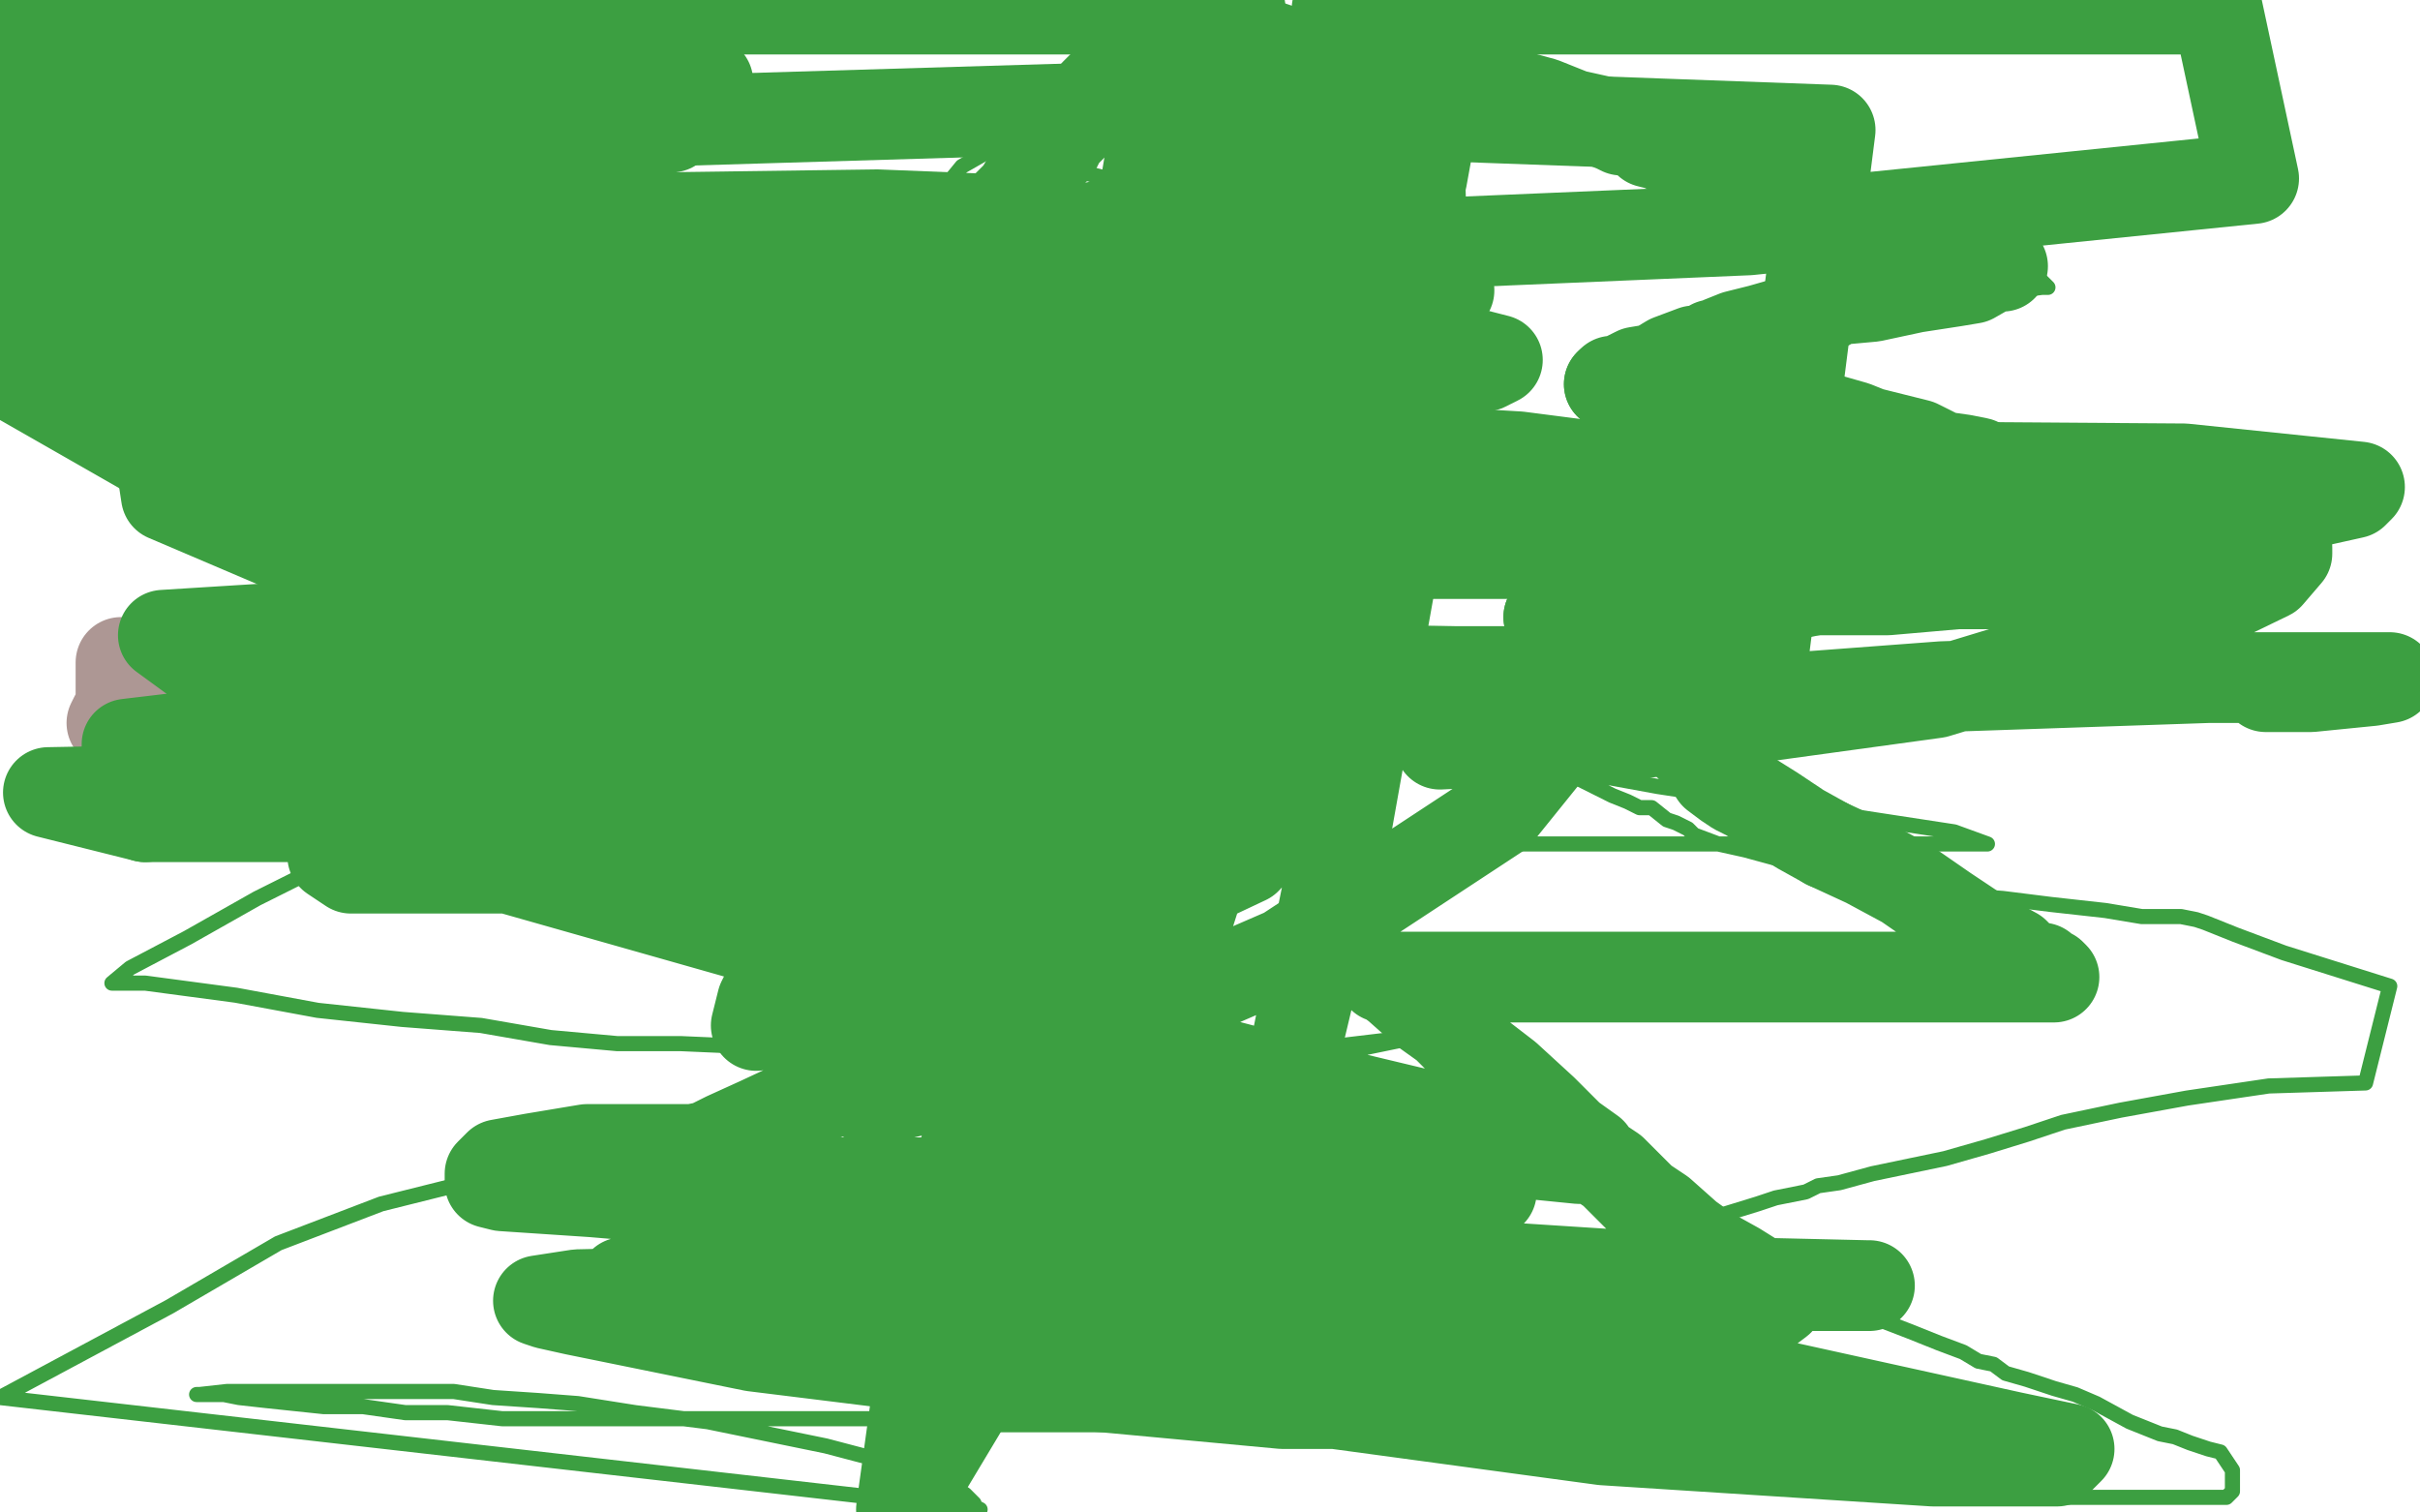 <?xml version="1.0" standalone="no"?>
<!DOCTYPE svg PUBLIC "-//W3C//DTD SVG 1.1//EN"
"http://www.w3.org/Graphics/SVG/1.1/DTD/svg11.dtd">

<svg width="800" height="500" version="1.1" xmlns="http://www.w3.org/2000/svg" xmlns:xlink="http://www.w3.org/1999/xlink" style="stroke-antialiasing: false"><desc>This SVG has been created on https://colorillo.com/</desc><rect x='0' y='0' width='800' height='500' style='fill: rgb(255,255,255); stroke-width:0' /><polyline points="40,219 40,225 40,225 40,235 40,235 38,237 38,237 37,239 37,239" style="fill: none; stroke: #ad9794; stroke-width: 30; stroke-linejoin: round; stroke-linecap: round; stroke-antialiasing: false; stroke-antialias: 0; opacity: 1.0"/>
<polyline points="345,24 346,24 346,24 346,27 346,27 342,35 342,35 336,43 336,43 325,51 325,51 318,55 318,55 309,66 307,67 306,69 303,71 302,75 297,80 291,85 281,94 273,99 264,107 260,111 257,113 258,113 265,114 282,117 313,123 328,125 338,127 335,127 330,127 326,128 313,131 298,133 286,136 278,139 269,140 258,143 241,152 227,157 209,165 190,172 174,180 160,187 158,190 157,191 158,191 164,192 171,194 186,197 207,202 238,206 258,207 275,207 292,208 308,208 320,208 328,208 334,208 335,208 336,208 332,210 326,213 309,217 289,223 266,231 235,239 218,245 202,251 186,255 169,260 146,267 123,276 109,285 85,297 62,310 43,320 37,325 40,325 48,325 78,329 105,334 133,337 159,339 182,343 204,345 225,345 248,346 271,347 293,349 322,352 336,352 346,352 342,355 327,356 303,359 274,364 244,369 217,375 190,383 169,388 150,392 126,398 92,411 56,432 0,462 324,499 322,498 322,497 319,494 314,491 305,487 292,483 273,478 234,470 210,467 191,464 178,463 163,462 150,460 135,460 115,460 94,460 75,460 66,461 65,461 67,461 74,461 79,462 88,463 107,465 120,465 134,467 148,467 166,469 182,469 200,469 214,469 228,469 243,469 256,469 275,469 286,469 297,469 308,470 322,471 338,471 354,471 369,471 381,471 391,471 404,471 417,471 438,471 447,471 453,471 459,471 466,473 474,474 482,475 492,477 501,478 506,478 513,479 523,482 532,483 542,483 554,485 566,487 578,489 587,491 592,491 594,491 595,491 599,491 606,491 614,491 626,491 642,493 665,495 689,495 710,495 722,495 725,495 729,495 732,495 734,495 736,495 737,494 738,493 738,492 738,491 738,488 738,487 738,486 736,483 734,480 730,479 724,477 719,475 714,474 709,472 704,470 693,464 686,461 679,459 670,456 663,454 659,451 654,450 649,447 641,444 631,440 618,435 601,429 578,422 568,419 565,418 563,417 560,416 554,416 548,415 542,415 538,413 537,412 538,409 544,407 554,405 568,402 581,398 587,396 592,395 597,394 601,392 608,391 619,388 643,383 657,379 670,375 682,371 701,367 723,363 750,359 782,358 790,326 755,315 739,309 729,305 726,304 721,303 715,303 708,303 696,301 678,299 662,297 648,296 640,295 632,295 628,294 622,293 619,293 616,293 610,291 603,290 596,287 588,284 577,281 568,279 560,276 558,274 556,273 554,272 551,271 546,267 542,267 538,265 533,263 525,259 517,255 513,253 510,253 506,251 505,250 502,249 498,247 494,245 491,243 494,239 502,235 508,232 515,230 522,227 527,224 532,223 535,221 542,220 550,219 565,215 594,209 613,205 630,201 642,197 650,194 655,192 660,191 667,191 676,191 683,190 692,188 702,186 705,186 706,185 706,183 704,181 700,176 693,173 686,171 677,167 657,161 642,157 627,151 613,147 599,143 586,139 571,135 554,131 539,127 530,125 529,125 528,124 529,123 533,120 543,117 553,115 563,113 575,111 587,108 598,107 610,105 619,103 633,103 650,99 667,96 675,95 676,95 677,95 675,93 670,89 662,85 653,81 646,78 628,72 610,67 589,60 567,54 546,46 526,39 504,31 483,25 466,20 457,17 453,16 450,16 446,16 440,15 433,15 423,13 416,12 398,7 393,6 390,5 382,6 377,10 370,14 370,15 367,17 365,19 362,22 357,24 352,27 350,29 346,31 342,34 338,37 336,39 335,39 333,41 330,43 328,44 326,45 326,46 324,47 323,48 324,49 326,50 331,50 337,51 340,52 343,54 350,55 358,57 366,59 370,59 374,59 373,61 350,64 325,70 304,73 303,73 306,73 319,71 350,71 394,71 429,77 429,79 427,79 413,83 396,86 390,87 394,87 408,90 425,92 421,94 412,98 390,103 380,106 381,107 393,107 431,107 453,109 454,109 450,111 438,116 421,123 414,126 415,131 424,134 460,144 541,164 621,186 623,187 612,187 555,187 430,179 294,170 224,170 224,171 226,173 230,173 252,173 309,177 334,178 334,179 330,182 304,187 277,197 276,201 278,204 295,211 362,226 548,260 646,275 657,279 653,279 591,279 440,279 262,281 161,285 140,287 143,287 178,287 226,289 270,291 286,294 288,294 288,295 285,302 280,308 273,315 270,318 273,318 279,318 303,320 342,327 373,336 374,339 372,346 360,350 338,356 323,362 328,362 352,362 404,362 470,365 505,367 506,369 500,369 475,369 431,366 414,363 408,362 406,359 418,353 448,347 482,340 494,338 474,342 432,347 408,353 411,353 422,351 440,350 448,350 450,350 445,349 433,347" style="fill: none; stroke: #3c9f41; stroke-width: 5; stroke-linejoin: round; stroke-linecap: round; stroke-antialiasing: false; stroke-antialias: 0; opacity: 1.0"/>
<polyline points="326,93 326,98 326,98 326,103 326,103 323,111 323,111 322,118 322,118 322,119 322,119 322,118 322,110 326,99 330,88 335,78 338,67 333,74 321,88 315,95 313,99 310,99 306,99 302,99 301,99 299,99 298,99 302,95 306,91 310,88 313,85 316,83 318,82 319,80 321,79 324,75 327,73 332,69 337,64 340,59 344,55 347,51 349,49 350,47 350,46 352,44 354,42 356,40 357,39 358,36 359,35 361,34 362,33 362,31 364,29 367,27 370,24 371,23 372,22 373,20 375,17 377,16 378,15 379,13 382,11 388,11 394,11 400,11 406,11 410,13 415,15 419,15 425,17 432,18 435,19 438,19 441,19 450,20 458,22 469,23 479,25 483,26 485,27 490,29 493,30 499,31 510,34 520,38 529,40 534,42 536,43 538,43 542,44 545,47 549,48 553,50 558,52 562,53 564,54 567,56 569,57 570,57 573,59 574,60 577,61 580,62 585,63 591,65 595,67 599,67 606,69 610,71 613,71 614,72 618,73 622,75 625,76 627,78 628,78 632,79 635,79 639,81 641,82 643,83 644,83 647,84 650,84 655,86 658,87 659,87 660,87 662,88 661,88 659,88 652,92 646,93 633,95 619,98 608,99 606,99 604,101 602,101 599,103 592,107 589,107 582,109 574,111 569,113 567,114 566,114 565,115 562,116 560,116 552,119 547,122 541,123 535,126 533,126 532,127" style="fill: none; stroke: #3c9f41; stroke-width: 30; stroke-linejoin: round; stroke-linecap: round; stroke-antialiasing: false; stroke-antialias: 0; opacity: 1.0"/>
<polyline points="594,136 606,139 613,141 618,143 626,145 634,147 642,151 649,152 654,153 656,155 661,158 664,159 670,162" style="fill: none; stroke: #3c9f41; stroke-width: 30; stroke-linejoin: round; stroke-linecap: round; stroke-antialiasing: false; stroke-antialias: 0; opacity: 1.0"/>
<polyline points="532,127 534,127 540,127 547,127 560,127 571,130 582,134 594,136" style="fill: none; stroke: #3c9f41; stroke-width: 30; stroke-linejoin: round; stroke-linecap: round; stroke-antialiasing: false; stroke-antialias: 0; opacity: 1.0"/>
<polyline points="670,162 673,163 676,165 677,166 679,167 682,168 686,170 696,175" style="fill: none; stroke: #3c9f41; stroke-width: 30; stroke-linejoin: round; stroke-linecap: round; stroke-antialiasing: false; stroke-antialias: 0; opacity: 1.0"/>
<polyline points="725,189 727,191 729,192" style="fill: none; stroke: #3c9f41; stroke-width: 30; stroke-linejoin: round; stroke-linecap: round; stroke-antialiasing: false; stroke-antialias: 0; opacity: 1.0"/>
<polyline points="696,175 704,178 712,183 717,185 718,187 721,187 722,189 725,189" style="fill: none; stroke: #3c9f41; stroke-width: 30; stroke-linejoin: round; stroke-linecap: round; stroke-antialiasing: false; stroke-antialias: 0; opacity: 1.0"/>
<polyline points="729,192 727,193 725,193 719,193 707,193 688,193 667,193 647,193" style="fill: none; stroke: #3c9f41; stroke-width: 30; stroke-linejoin: round; stroke-linecap: round; stroke-antialiasing: false; stroke-antialias: 0; opacity: 1.0"/>
<polyline points="562,199 561,199 558,200 554,201 552,201" style="fill: none; stroke: #3c9f41; stroke-width: 30; stroke-linejoin: round; stroke-linecap: round; stroke-antialiasing: false; stroke-antialias: 0; opacity: 1.0"/>
<polyline points="647,193 624,195 610,195 596,195 582,195 575,196 568,197 562,199" style="fill: none; stroke: #3c9f41; stroke-width: 30; stroke-linejoin: round; stroke-linecap: round; stroke-antialiasing: false; stroke-antialias: 0; opacity: 1.0"/>
<polyline points="564,251 567,256 571,259 574,261 578,263 586,268 595,274 604,279" style="fill: none; stroke: #3c9f41; stroke-width: 30; stroke-linejoin: round; stroke-linecap: round; stroke-antialiasing: false; stroke-antialias: 0; opacity: 1.0"/>
<polyline points="552,201 551,201 548,202 542,202 534,202 522,203 513,204 512,204" style="fill: none; stroke: #3c9f41; stroke-width: 30; stroke-linejoin: round; stroke-linecap: round; stroke-antialiasing: false; stroke-antialias: 0; opacity: 1.0"/>
<polyline points="512,204 514,207 518,210 523,215 531,222 541,228 550,237 559,247 564,251" style="fill: none; stroke: #3c9f41; stroke-width: 30; stroke-linejoin: round; stroke-linecap: round; stroke-antialiasing: false; stroke-antialias: 0; opacity: 1.0"/>
<polyline points="604,279 617,285 630,292 643,301 655,309 666,315 670,319 673,320 675,320 675,321 678,322 679,323 678,323 667,323 648,323 626,323 602,323 583,323 570,323 560,323 550,323 538,323 513,323 492,323 474,323 462,323 457,323 458,323 462,326 471,334 478,339 485,346 498,356 510,367 519,376 526,381 527,383 533,387 538,392 543,397 549,401 558,409 565,414 574,419 582,424 586,428 588,429 588,430 584,433 578,434 570,434 552,435 538,435 521,435 505,437 489,437 473,437 465,438 463,438 467,438 475,438 493,441 516,447 538,454 538,455 537,457 526,461 502,464 479,464 424,464 338,456 249,445 190,433 181,431 178,430 191,428 235,427 352,427 430,427 474,431 473,431 448,435 402,436 327,436 234,433 186,431 185,431 186,431 255,431 390,431 547,449 665,475 684,479 680,483 639,483 530,476 375,455 250,432 213,427 206,424 248,424 302,424 505,425 602,425 618,425 617,425 574,424 450,416 303,403 196,394 166,392 162,391 197,391 297,391 413,391 459,392 493,394 487,395 455,398 421,398 339,398 250,397 168,391 162,390 162,388 165,385 176,383 194,380 214,380 228,380 229,380 234,379 240,376 251,371 266,364 282,359 306,357 362,362 422,371 482,379 522,383 526,383 510,378 439,361 302,325 154,283 54,210 150,204 250,203 325,208 338,210 337,213 303,219 228,227 84,241 42,246 42,247 50,247 96,247 188,247 305,251 398,259 424,262 422,265 419,268 371,278 267,285 193,287 136,287 116,287 110,283 130,271 204,246 318,227 432,222 498,222 517,225 520,238 495,269 425,315 342,351 288,364 298,354 327,323 383,279 448,235 449,235 454,232 443,251 412,284 308,333 260,337 250,339 252,331 270,307 309,258 333,227 338,223 338,231 317,280 302,308 296,319 300,313 312,294 333,259 345,236 346,232 346,233 346,235 339,261 330,287 321,311 318,319 318,321 319,321 327,309 348,275 377,215 398,159 403,150 402,159 390,208 367,292 352,364 347,387 347,388 350,385 354,377 363,358 374,315 384,238 384,233 383,235 375,263 354,323 334,384 322,420 321,426 327,414 352,363 392,204 402,110 402,99 400,102 383,169 351,280 311,405 298,499 346,419 391,309 421,215 430,159 431,153 427,171 407,233 354,381 334,447 334,448 334,447 339,431 363,367 398,240 415,87 381,48 356,195 333,325 315,426 306,484 308,482 314,467 339,417 406,249 443,130 465,54 466,54 468,48 469,47 470,79 463,173 443,285 422,373 416,401 416,397 425,363 444,269 458,145 464,44 464,19 464,13 462,23 442,75 397,168 315,292 294,317 298,310 321,259 362,152 398,35 393,56 321,227 274,305 258,325 252,331 258,319 282,273 320,204 355,150 362,140 364,139 354,150 303,185 222,223 136,245 102,247 122,231 183,182 265,123 360,76 442,51 465,47 472,48 470,59 435,87 358,131 227,172 209,175 214,171 243,151 306,106 394,59 441,40 442,40 440,45 413,63 314,109 266,133 264,135 273,135 310,130 387,111 456,99 474,97 479,96 467,101 426,120 354,147 290,173 269,183 265,186 279,186 326,175 406,158 467,144 473,143 439,155 390,166 314,179 250,190 241,192 238,193 242,193 268,190 323,179 390,163 414,159 421,157 414,155 359,159 253,163 179,163 62,157 6,125 95,116 204,112 296,119 297,119 291,123 260,127 191,131 126,133 70,133 31,133 30,133 49,135 158,139 333,141 502,151 564,159 559,160 506,167 413,170 282,162" style="fill: none; stroke: #3c9f41; stroke-width: 30; stroke-linejoin: round; stroke-linecap: round; stroke-antialiasing: false; stroke-antialias: 0; opacity: 1.0"/>
<polyline points="282,162 125,136 21,115 7,111 4,107 34,100 125,93 336,95" style="fill: none; stroke: #3c9f41; stroke-width: 30; stroke-linejoin: round; stroke-linecap: round; stroke-antialiasing: false; stroke-antialias: 0; opacity: 1.0"/>
<polyline points="205,97 175,89 165,86 164,82 190,75 217,74 242,74" style="fill: none; stroke: #3c9f41; stroke-width: 30; stroke-linejoin: round; stroke-linecap: round; stroke-antialiasing: false; stroke-antialias: 0; opacity: 1.0"/>
<polyline points="336,95 452,108 495,119 491,121 448,123 405,123 306,116 205,97" style="fill: none; stroke: #3c9f41; stroke-width: 30; stroke-linejoin: round; stroke-linecap: round; stroke-antialiasing: false; stroke-antialias: 0; opacity: 1.0"/>
<polyline points="332,75 274,79 226,79 105,71" style="fill: none; stroke: #3c9f41; stroke-width: 30; stroke-linejoin: round; stroke-linecap: round; stroke-antialiasing: false; stroke-antialias: 0; opacity: 1.0"/>
<polyline points="144,85 141,84 164,78 216,72 290,71 340,73 342,73 332,75" style="fill: none; stroke: #3c9f41; stroke-width: 30; stroke-linejoin: round; stroke-linecap: round; stroke-antialiasing: false; stroke-antialias: 0; opacity: 1.0"/>
<polyline points="242,74 246,76 235,80 207,85 179,87 155,87 144,85" style="fill: none; stroke: #3c9f41; stroke-width: 30; stroke-linejoin: round; stroke-linecap: round; stroke-antialiasing: false; stroke-antialias: 0; opacity: 1.0"/>
<polyline points="105,71 83,17 175,19 233,27 234,27 232,34 222,42 186,48" style="fill: none; stroke: #3c9f41; stroke-width: 30; stroke-linejoin: round; stroke-linecap: round; stroke-antialiasing: false; stroke-antialias: 0; opacity: 1.0"/>
<polyline points="186,48 127,53 84,55 32,53 29,52 28,50 42,45 79,38 137,30 178,28 177,29 164,35 123,42" style="fill: none; stroke: #3c9f41; stroke-width: 30; stroke-linejoin: round; stroke-linecap: round; stroke-antialiasing: false; stroke-antialias: 0; opacity: 1.0"/>
<polyline points="123,42 4,48 59,19 92,23 94,25 94,35 86,43 69,51 41,54" style="fill: none; stroke: #3c9f41; stroke-width: 30; stroke-linejoin: round; stroke-linecap: round; stroke-antialiasing: false; stroke-antialias: 0; opacity: 1.0"/>
<polyline points="10,27 131,6 131,15 128,22 121,27 96,37 47,42 44,42" style="fill: none; stroke: #3c9f41; stroke-width: 30; stroke-linejoin: round; stroke-linecap: round; stroke-antialiasing: false; stroke-antialias: 0; opacity: 1.0"/>
<polyline points="100,27 150,17 166,15 170,14 149,17 101,23 10,27" style="fill: none; stroke: #3c9f41; stroke-width: 30; stroke-linejoin: round; stroke-linecap: round; stroke-antialiasing: false; stroke-antialias: 0; opacity: 1.0"/>
<polyline points="41,54 25,55 22,55 28,50 51,40 100,27" style="fill: none; stroke: #3c9f41; stroke-width: 30; stroke-linejoin: round; stroke-linecap: round; stroke-antialiasing: false; stroke-antialias: 0; opacity: 1.0"/>
<polyline points="44,42 48,38 65,26 102,14 142,5 156,3 150,5 128,10 104,11 69,11 19,11 80,6 91,9 90,11 88,12 70,17 42,20" style="fill: none; stroke: #3c9f41; stroke-width: 30; stroke-linejoin: round; stroke-linecap: round; stroke-antialiasing: false; stroke-antialias: 0; opacity: 1.0"/>
<polyline points="0,11 2,10 5,8 6,7" style="fill: none; stroke: #3c9f41; stroke-width: 30; stroke-linejoin: round; stroke-linecap: round; stroke-antialiasing: false; stroke-antialias: 0; opacity: 1.0"/>
<polyline points="42,20 0,11" style="fill: none; stroke: #3c9f41; stroke-width: 30; stroke-linejoin: round; stroke-linecap: round; stroke-antialiasing: false; stroke-antialias: 0; opacity: 1.0"/>
<polyline points="0,17 2,92 2,83 3,76 5,70 7,66 8,64" style="fill: none; stroke: #3c9f41; stroke-width: 30; stroke-linejoin: round; stroke-linecap: round; stroke-antialiasing: false; stroke-antialias: 0; opacity: 1.0"/>
<polyline points="8,64 9,69 10,78 12,84 14,91 14,94 15,96" style="fill: none; stroke: #3c9f41; stroke-width: 30; stroke-linejoin: round; stroke-linecap: round; stroke-antialiasing: false; stroke-antialias: 0; opacity: 1.0"/>
<polyline points="6,7 6,6 6,7 5,9 3,12 0,17" style="fill: none; stroke: #3c9f41; stroke-width: 30; stroke-linejoin: round; stroke-linecap: round; stroke-antialiasing: false; stroke-antialias: 0; opacity: 1.0"/>
<polyline points="15,96 18,102 18,103 20,104 24,104 32,99 41,92 50,83 58,71 62,56 66,47 66,45 67,48 67,53 68,60 70,70 73,79 74,83 76,82 82,75 90,69 97,65 99,64 101,64 102,64 98,67 86,68 63,70 15,70" style="fill: none; stroke: #3c9f41; stroke-width: 30; stroke-linejoin: round; stroke-linecap: round; stroke-antialiasing: false; stroke-antialias: 0; opacity: 1.0"/>
<polyline points="156,83 135,93 112,99 94,100 84,100 83,100 81,100 82,97" style="fill: none; stroke: #3c9f41; stroke-width: 30; stroke-linejoin: round; stroke-linecap: round; stroke-antialiasing: false; stroke-antialias: 0; opacity: 1.0"/>
<polyline points="15,70 30,55 112,55 176,59 178,60 178,63 174,71 156,83" style="fill: none; stroke: #3c9f41; stroke-width: 30; stroke-linejoin: round; stroke-linecap: round; stroke-antialiasing: false; stroke-antialias: 0; opacity: 1.0"/>
<polyline points="109,93 45,98" style="fill: none; stroke: #3c9f41; stroke-width: 30; stroke-linejoin: round; stroke-linecap: round; stroke-antialiasing: false; stroke-antialias: 0; opacity: 1.0"/>
<polyline points="45,98 55,164 191,222 226,244 232,257 201,266 102,270 48,270" style="fill: none; stroke: #3c9f41; stroke-width: 30; stroke-linejoin: round; stroke-linecap: round; stroke-antialiasing: false; stroke-antialias: 0; opacity: 1.0"/>
<polyline points="82,97 91,92 108,87 128,85 136,85 134,87 109,93" style="fill: none; stroke: #3c9f41; stroke-width: 30; stroke-linejoin: round; stroke-linecap: round; stroke-antialiasing: false; stroke-antialias: 0; opacity: 1.0"/>
<polyline points="48,270 16,262 179,259 281,265 314,269 323,271 309,271" style="fill: none; stroke: #3c9f41; stroke-width: 30; stroke-linejoin: round; stroke-linecap: round; stroke-antialiasing: false; stroke-antialias: 0; opacity: 1.0"/>
<polyline points="67,252 133,242 211,233 262,229 265,229 260,229 226,227" style="fill: none; stroke: #3c9f41; stroke-width: 30; stroke-linejoin: round; stroke-linecap: round; stroke-antialiasing: false; stroke-antialias: 0; opacity: 1.0"/>
<polyline points="309,271 256,271 177,269 94,264 44,261 40,259 67,252" style="fill: none; stroke: #3c9f41; stroke-width: 30; stroke-linejoin: round; stroke-linecap: round; stroke-antialiasing: false; stroke-antialias: 0; opacity: 1.0"/>
<polyline points="226,227 166,226 102,224 80,223 74,222 78,220 125,215 207,210 274,204 286,203 288,203 278,203 246,201 192,197" style="fill: none; stroke: #3c9f41; stroke-width: 30; stroke-linejoin: round; stroke-linecap: round; stroke-antialiasing: false; stroke-antialias: 0; opacity: 1.0"/>
<polyline points="192,197 140,187 115,183 111,181 110,179 110,175 111,166 116,157 117,152 118,150 118,141 118,131" style="fill: none; stroke: #3c9f41; stroke-width: 30; stroke-linejoin: round; stroke-linecap: round; stroke-antialiasing: false; stroke-antialias: 0; opacity: 1.0"/>
<polyline points="118,131 118,117 118,110" style="fill: none; stroke: #3c9f41; stroke-width: 30; stroke-linejoin: round; stroke-linecap: round; stroke-antialiasing: false; stroke-antialias: 0; opacity: 1.0"/>
<polyline points="178,0 179,1 179,1 179,2 179,2 182,3 182,3 183,3 184,3 186,3 189,3 192,3 195,3 197,3 198,3 201,3 203,3 204,3 206,3 207,3 210,3 212,3 214,3 218,3 222,3 224,3 226,3 228,3 230,3 231,3 234,3 238,3 242,3 246,3 251,3 256,3 268,3 289,3 320,3 358,3 394,3 410,3" style="fill: none; stroke: #3c9f41; stroke-width: 30; stroke-linejoin: round; stroke-linecap: round; stroke-antialiasing: false; stroke-antialias: 0; opacity: 1.0"/>
<polyline points="442,3 454,3 454,3 486,3 486,3 526,3 526,3 584,3 584,3 651,3 651,3 733,3 745,59 578,76 342,86 167,87 14,87 30,54 186,41 386,35 605,43 582,224 427,221 303,203 254,189 251,179 290,168 417,159 579,154 722,155 780,161 778,163 742,171 549,183 473,183 418,182 359,179 353,178 355,176 431,171 547,169 675,170 756,181 756,183 750,190 719,205 640,229 538,243 476,246 505,239 562,233 642,227 730,224 790,224 784,225 764,227 749,227" style="fill: none; stroke: #3c9f41; stroke-width: 30; stroke-linejoin: round; stroke-linecap: round; stroke-antialiasing: false; stroke-antialias: 0; opacity: 1.0"/>
</svg>

